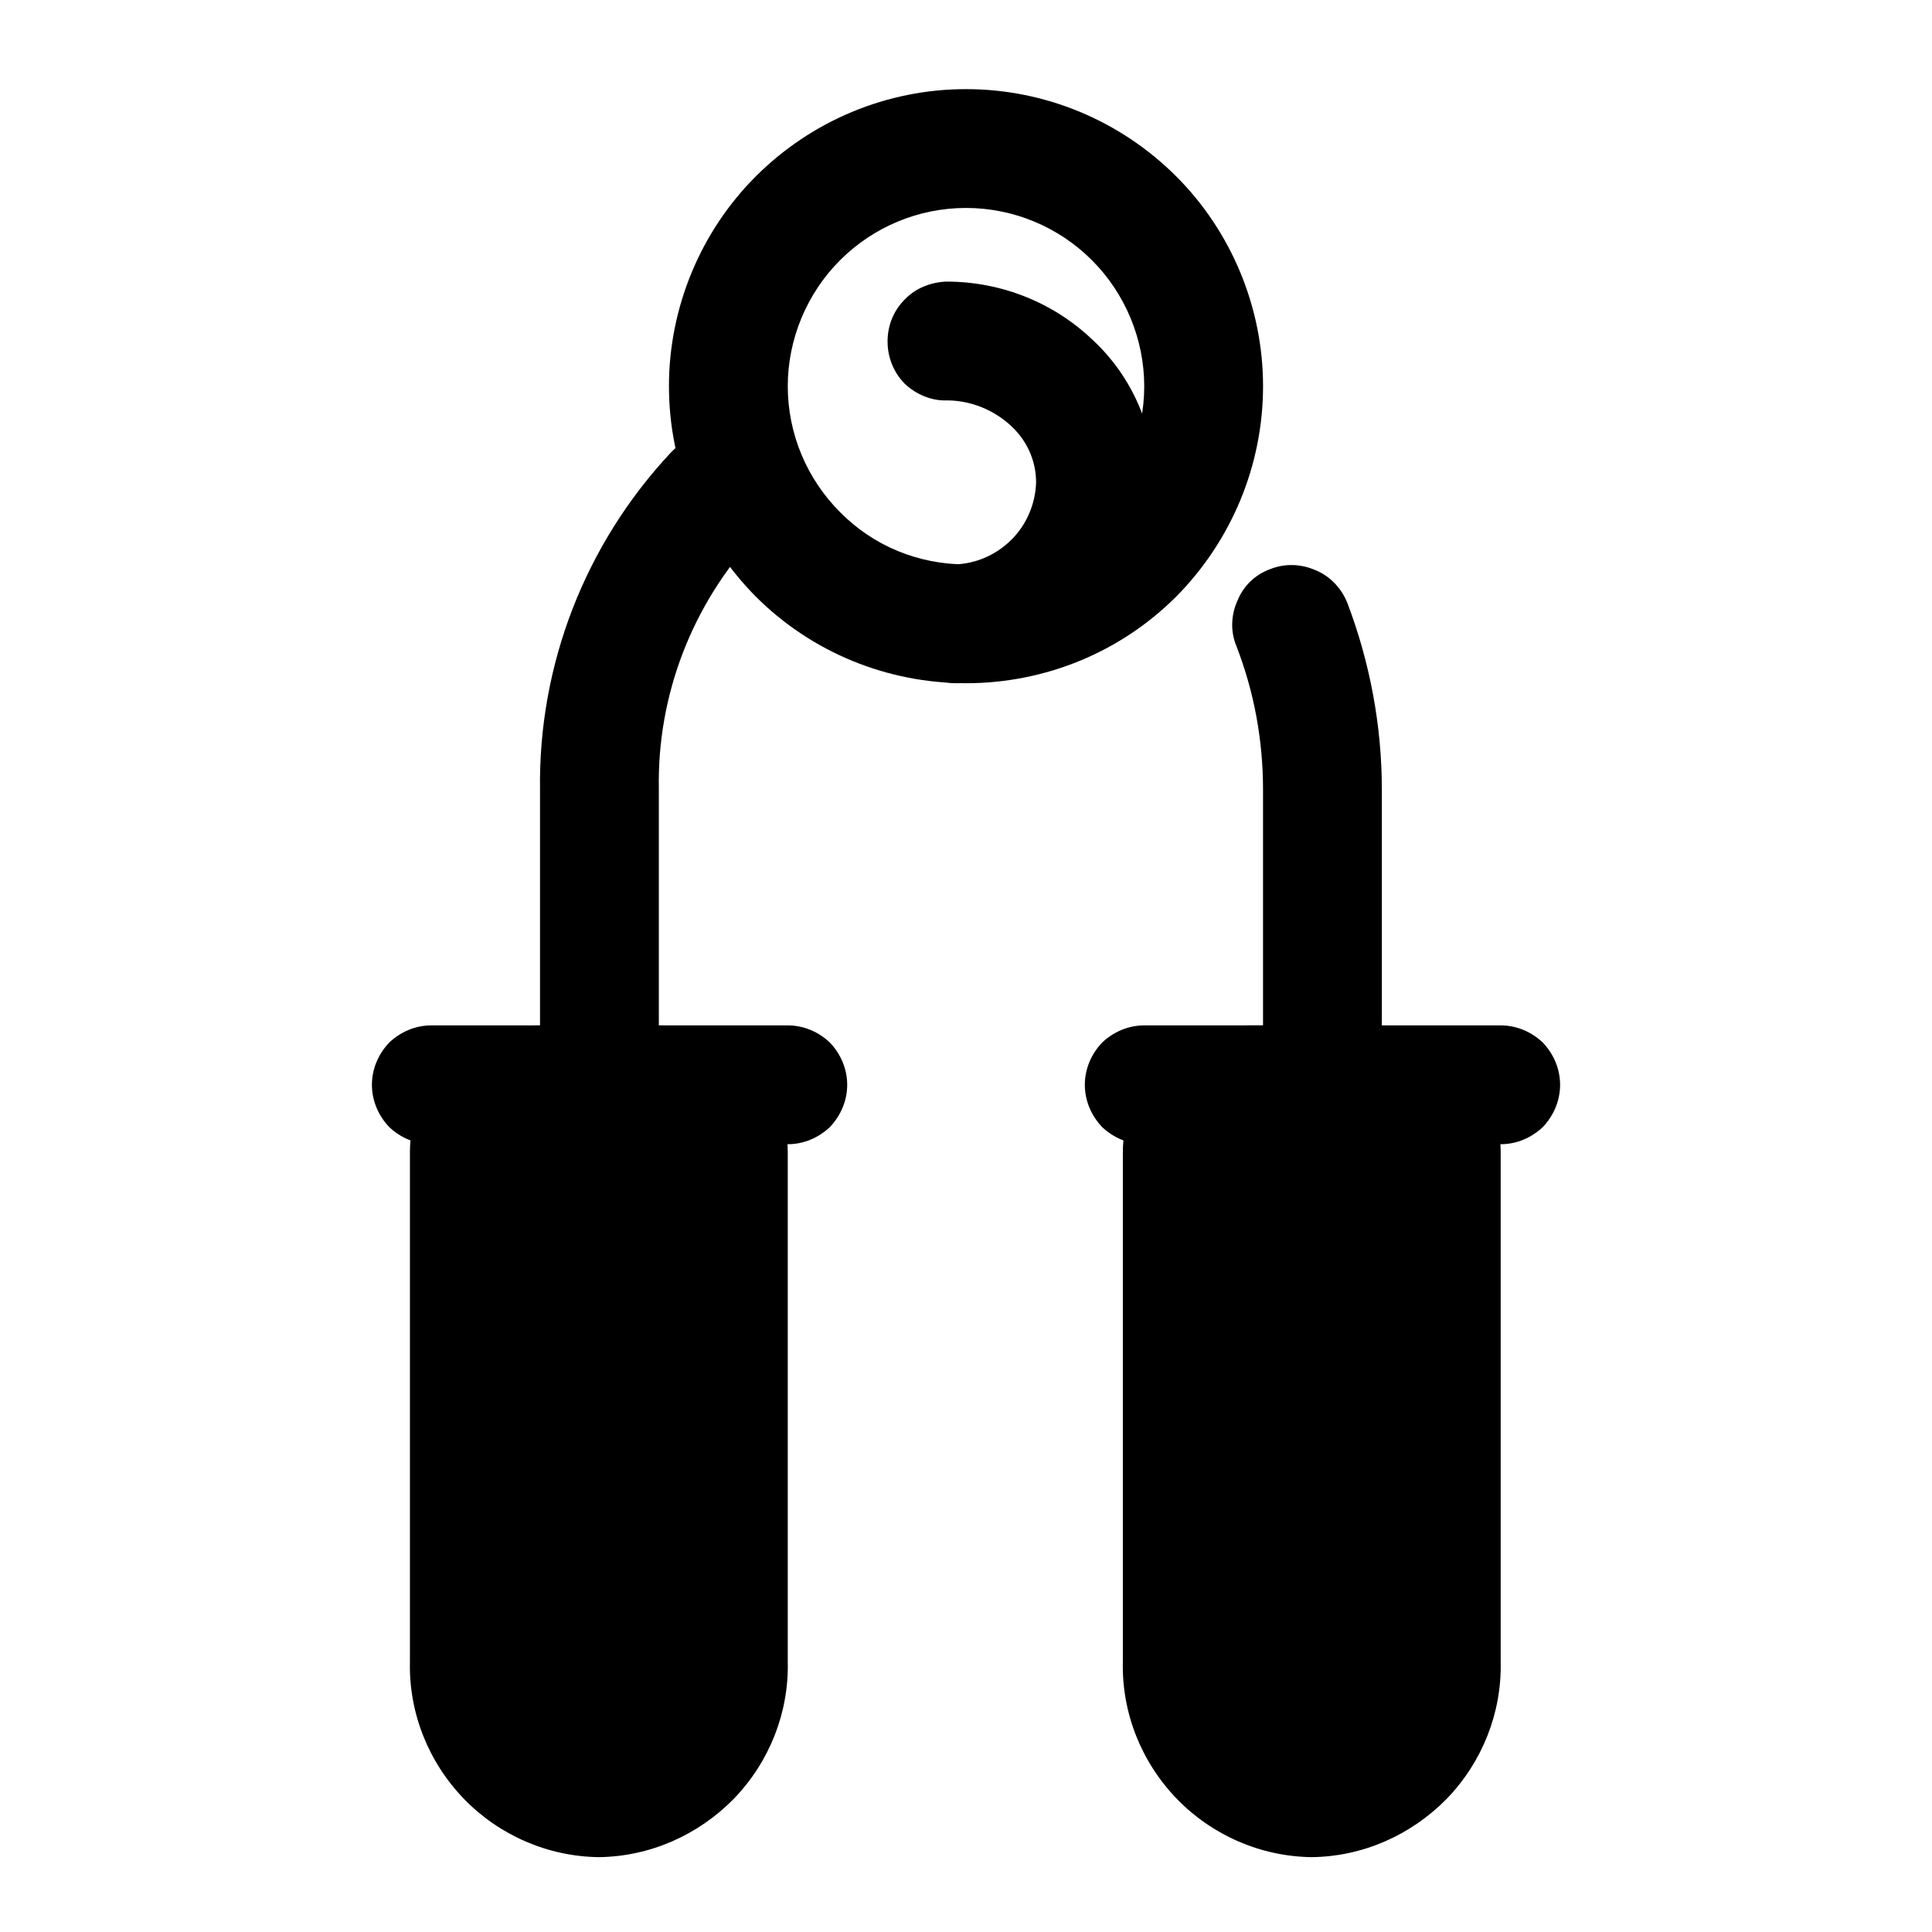 <?xml version="1.0" encoding="UTF-8"?>
<!-- The Best Svg Icon site in the world: iconSvg.co, Visit us! https://iconsvg.co -->
<svg fill="#000000" width="800px" height="800px" version="1.1" viewBox="144 144 512 512" xmlns="http://www.w3.org/2000/svg">
 <g>
  <path d="m478.72 246.34c0 20.941-8.344 40.934-22.984 55.734-14.801 14.801-34.797 22.988-55.734 22.988-20.941 0-40.938-8.188-55.734-22.988-14.645-14.801-22.988-34.793-22.988-55.734 0-20.781 8.344-40.934 22.988-55.574 14.797-14.801 34.793-23.145 55.734-23.145 20.938 0 40.934 8.344 55.734 23.145 14.641 14.641 22.984 34.793 22.984 55.574zm-31.488 0c0 12.598-5.039 24.562-13.855 33.379-8.816 8.973-20.781 13.855-33.375 13.855-12.598 0-24.562-4.883-33.379-13.855-8.816-8.816-13.855-20.781-13.855-33.379 0-12.438 5.039-24.559 13.855-33.375 8.816-8.82 20.781-13.855 33.379-13.855 12.594 0 24.559 5.035 33.375 13.855 8.816 8.816 13.855 20.938 13.855 33.375z" fill-rule="evenodd"/>
  <path d="m394.96 250.11c-4.094 0.16-8.188-1.574-11.18-4.406-2.992-2.992-4.566-7.086-4.566-11.18 0-4.25 1.574-8.188 4.566-11.176 2.836-2.992 6.93-4.566 11.023-4.723 14.484 0 28.336 5.508 38.73 15.426 10.547 9.762 16.531 23.617 16.531 38.102-0.16 13.699-5.668 26.922-15.43 36.684-9.605 9.918-22.672 15.746-36.371 16.219-4.25 0.156-8.188-1.262-11.336-4.094-2.988-2.836-4.879-6.769-5.035-11.023-0.16-4.094 1.414-8.188 4.25-11.336 2.832-2.988 6.769-4.879 10.863-5.035 5.668-0.16 11.02-2.519 15.113-6.613 3.938-3.938 6.297-9.445 6.457-15.113 0-5.668-2.363-11.023-6.613-14.957-4.566-4.254-10.707-6.773-17.004-6.773z"/>
  <path d="m286.25 433.39h32.859c9.887 0 17.918 8.031 17.918 17.934v133.24c0 19.789-15.398 35.848-34.355 35.848-18.953 0-34.352-16.059-34.352-35.848v-133.24c0-9.902 8.027-17.934 17.93-17.934z"/>
  <path d="m475.18 433.39h32.859c9.887 0 17.914 8.031 17.914 17.934v133.24c0 19.789-15.395 35.848-34.352 35.848-18.957 0-34.355-16.059-34.355-35.848v-133.24c0-9.902 8.031-17.934 17.934-17.934z"/>
  <path d="m286.17 415.74h32.906c8.973 0 17.477 3.621 23.773 9.918s9.918 14.801 9.918 23.773v134.93c0.316 13.543-4.879 26.609-14.328 36.371-9.445 9.602-22.199 15.27-35.738 15.43-13.539-0.16-26.449-5.828-35.738-15.43-9.445-9.762-14.641-22.828-14.328-36.371v-134.93c0-8.973 3.465-17.477 9.762-23.773s14.957-9.918 23.773-9.918zm0 31.488h32.906c0.629 0 1.102 0.156 1.574 0.629 0.473 0.473 0.629 0.945 0.629 1.574v135.09 0.312c0.16 5.195-1.73 10.078-5.195 13.699-3.621 3.777-8.344 5.984-13.383 6.141-5.035-0.156-9.918-2.363-13.383-6.141-3.461-3.621-5.352-8.504-5.195-13.699v-0.312-135.09c0-0.629 0.16-1.102 0.633-1.574 0.312-0.473 0.941-0.629 1.414-0.629z" fill-rule="evenodd"/>
  <path d="m475.1 415.74h32.906c8.973 0 17.477 3.621 23.773 9.918s9.918 14.801 9.918 23.773v134.93c0.316 13.543-4.883 26.609-14.328 36.371-9.445 9.602-22.199 15.27-35.738 15.43-13.539-0.16-26.449-5.828-35.738-15.43-9.445-9.762-14.645-22.828-14.328-36.371v-134.93c0-8.973 3.465-17.477 9.762-23.773s14.957-9.918 23.773-9.918zm0 31.488h32.906c0.629 0 1.102 0.156 1.574 0.629s0.629 0.945 0.629 1.574v135.09 0.312c0.156 5.195-1.73 10.078-5.195 13.699-3.621 3.777-8.344 5.984-13.383 6.141-5.039-0.156-9.918-2.363-13.383-6.141-3.465-3.621-5.352-8.504-5.195-13.699v-0.312-135.09c0-0.629 0.156-1.102 0.629-1.574 0.316-0.473 0.945-0.629 1.418-0.629z" fill-rule="evenodd"/>
  <path d="m318.6 419.99c0 4.254-1.73 8.188-4.723 11.18-2.836 2.992-6.926 4.566-11.02 4.566-4.254 0-8.188-1.574-11.18-4.566-2.992-2.992-4.566-6.926-4.566-11.18v-66.598c-0.473-33.219 11.965-65.18 34.637-89.426 2.836-2.988 6.769-4.879 11.02-5.035 4.094 0 8.188 1.414 11.18 4.406 3.148 2.836 4.883 6.769 5.039 10.863 0.156 4.25-1.418 8.344-4.25 11.336-17.164 18.262-26.609 42.508-26.137 67.543v0.156z"/>
  <path d="m471.63 315.14c-1.574-3.777-1.414-8.184 0.316-11.965 1.574-3.934 4.723-6.926 8.66-8.344 3.934-1.574 8.188-1.418 12.121 0.316 3.777 1.574 6.769 4.723 8.344 8.656 5.984 15.746 9.133 32.59 9.133 49.438v66.754c0 4.254-1.73 8.188-4.566 11.18-2.992 2.992-6.926 4.566-11.18 4.566-4.25 0-8.184-1.574-11.176-4.566-2.836-2.992-4.566-6.926-4.566-11.18v-66.754c0-13.066-2.363-25.977-7.086-38.102z"/>
  <path d="m352.77 415.74c4.25 0 8.188 1.73 11.18 4.566 2.832 2.992 4.566 6.926 4.566 11.18 0 4.25-1.734 8.184-4.566 11.176-2.992 2.836-6.93 4.566-11.18 4.566h-94.465c-4.25 0-8.188-1.73-11.176-4.566-2.836-2.992-4.566-6.926-4.566-11.176 0-4.254 1.73-8.188 4.566-11.18 2.988-2.836 6.926-4.566 11.176-4.566z"/>
  <path d="m541.7 415.74c4.25 0 8.188 1.73 11.18 4.566 2.832 2.992 4.562 6.926 4.562 11.18 0 4.25-1.73 8.184-4.562 11.176-2.992 2.836-6.93 4.566-11.18 4.566h-94.465c-4.25 0-8.188-1.73-11.18-4.566-2.832-2.992-4.562-6.926-4.562-11.176 0-4.254 1.73-8.188 4.562-11.18 2.992-2.836 6.93-4.566 11.18-4.566z"/>
 </g>
</svg>